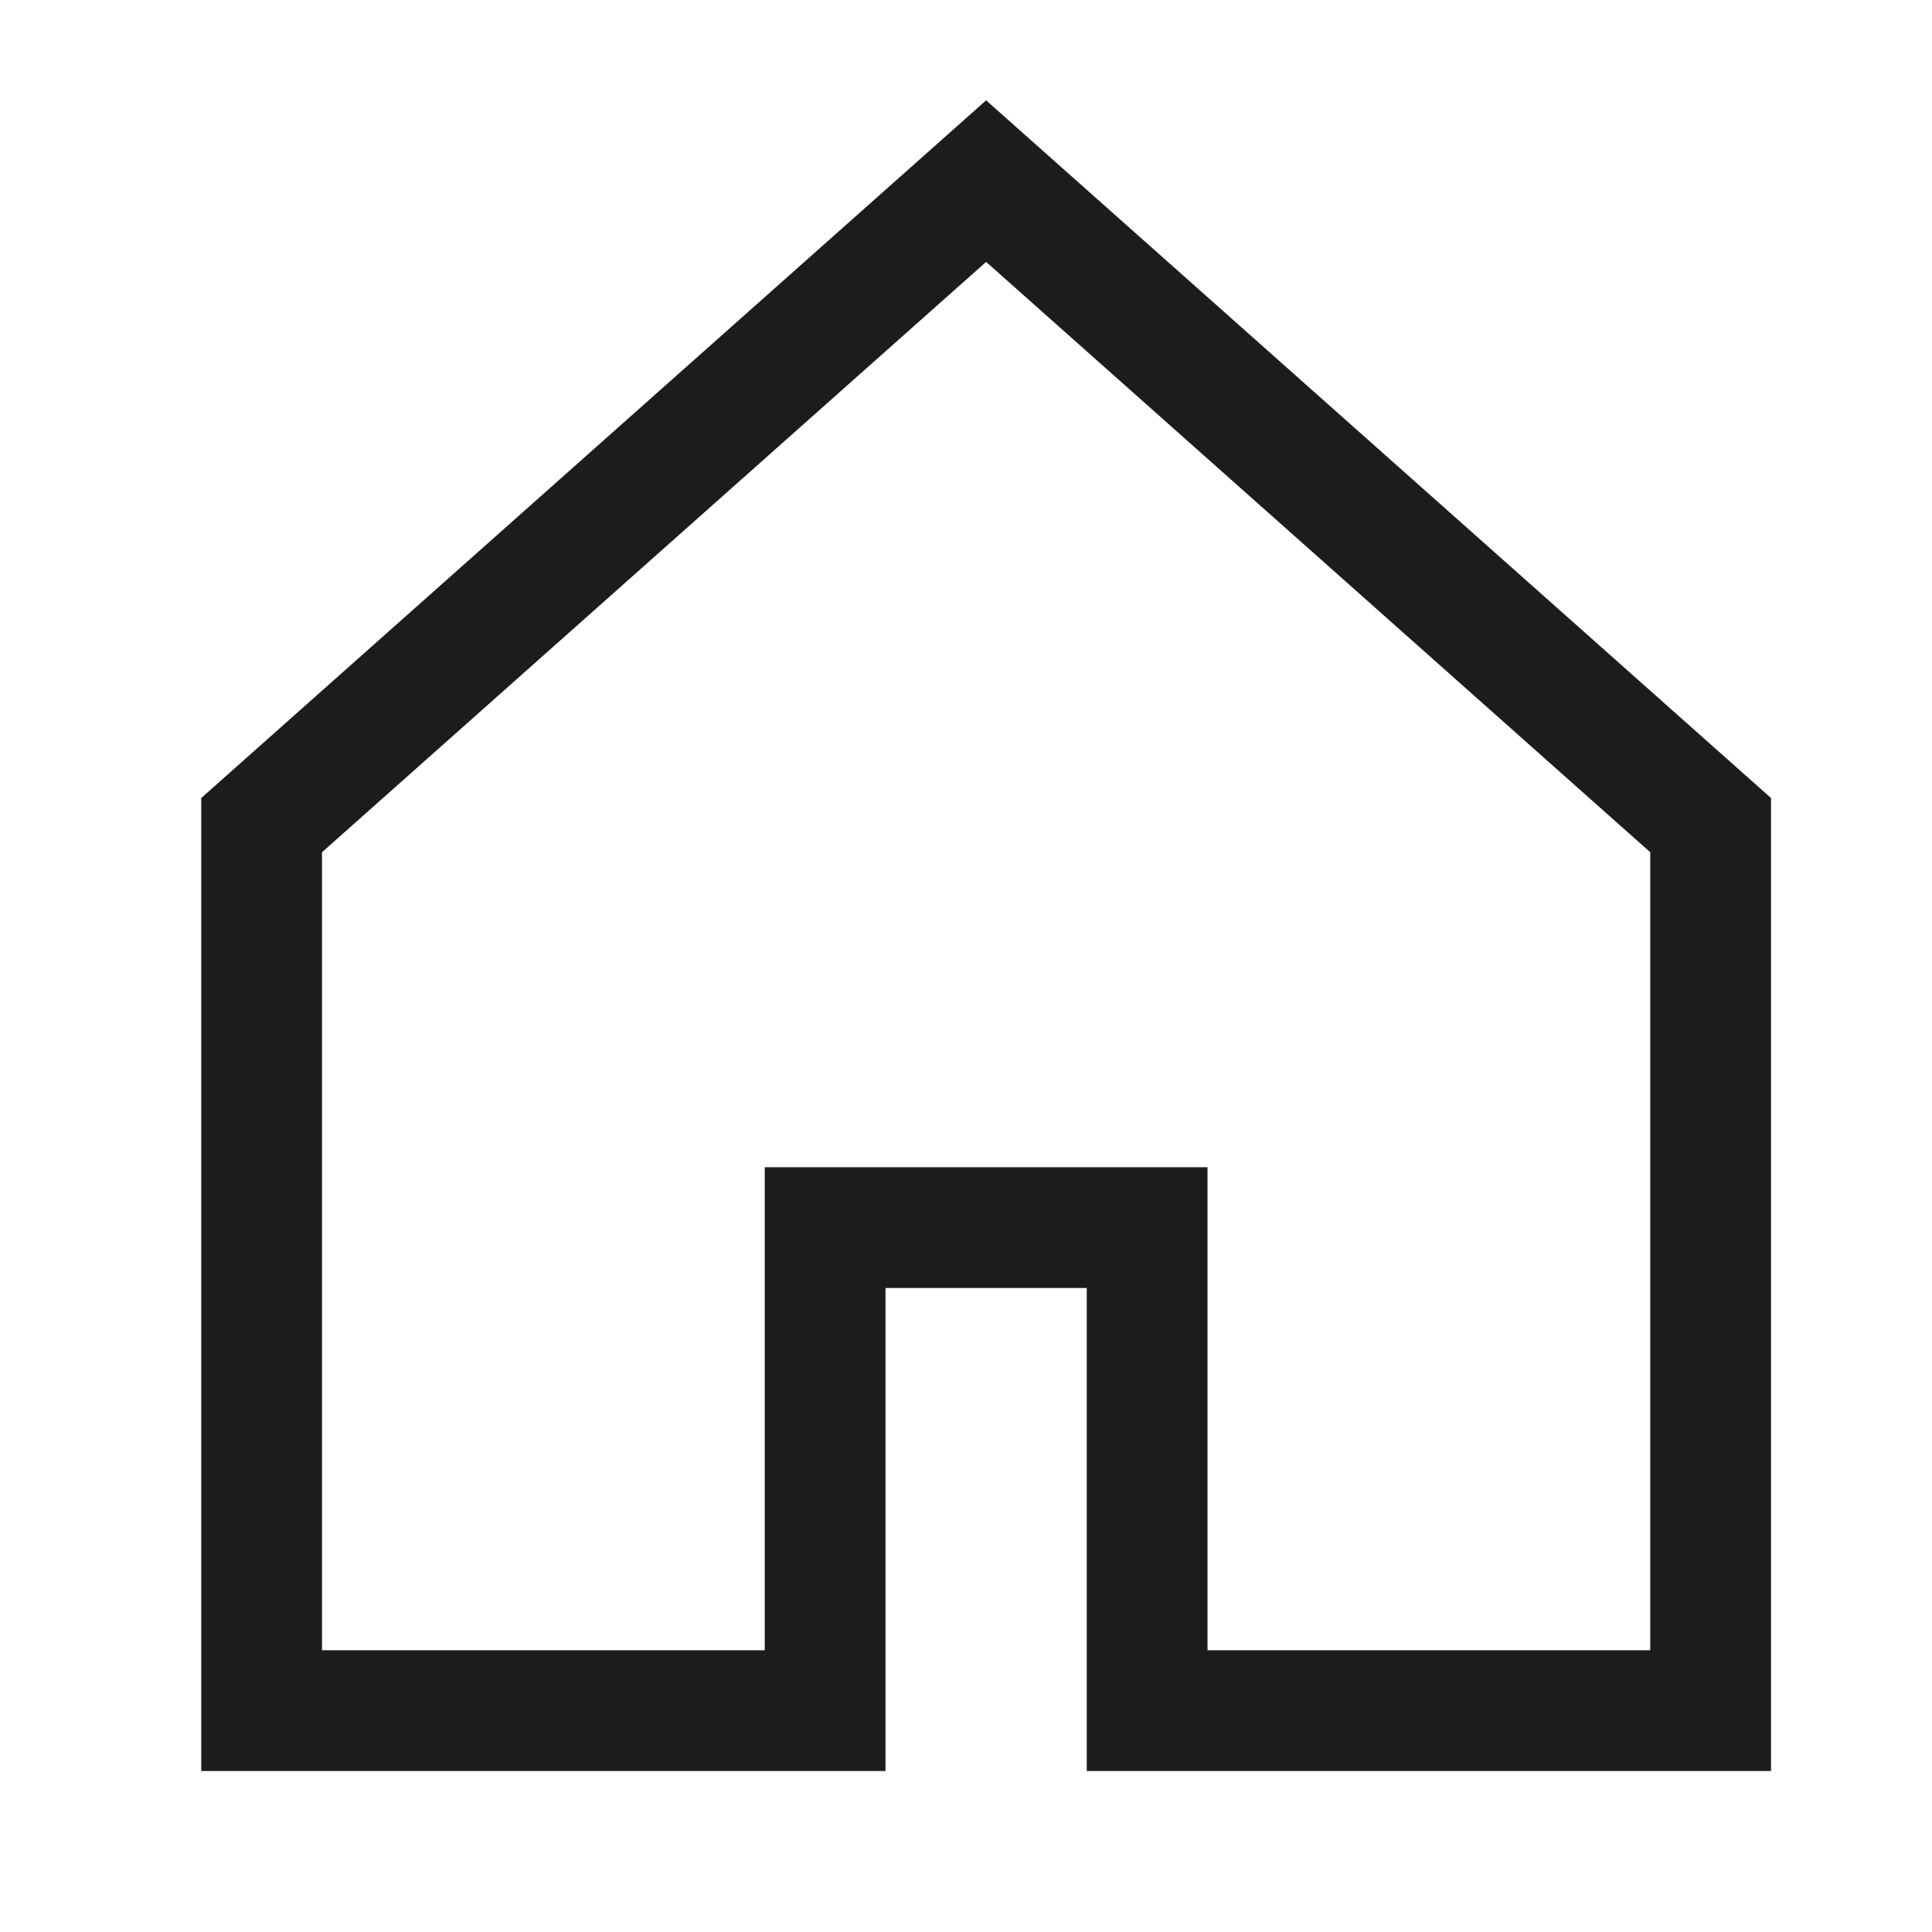 <svg xmlns="http://www.w3.org/2000/svg" width="24" height="24" viewBox="0 0 24 24"><g><rect class="nc-transparent-rect" x="0" y="0" width="24" height="24" rx="0" ry="0" fill="none" stroke="none"></rect><g class="nc-icon-wrapper" fill="#1b1c1d" stroke-linecap="square" stroke-linejoin="miter" transform="translate(0.25 0.25)" stroke-miterlimit="10"><polygon points="12 2 3 10 3 21 10 21 10 15 14 15 14 21 21 21 21 10 12 2" fill="none" stroke="#1b1c1d" stroke-width="1.5"></polygon></g></g></svg>